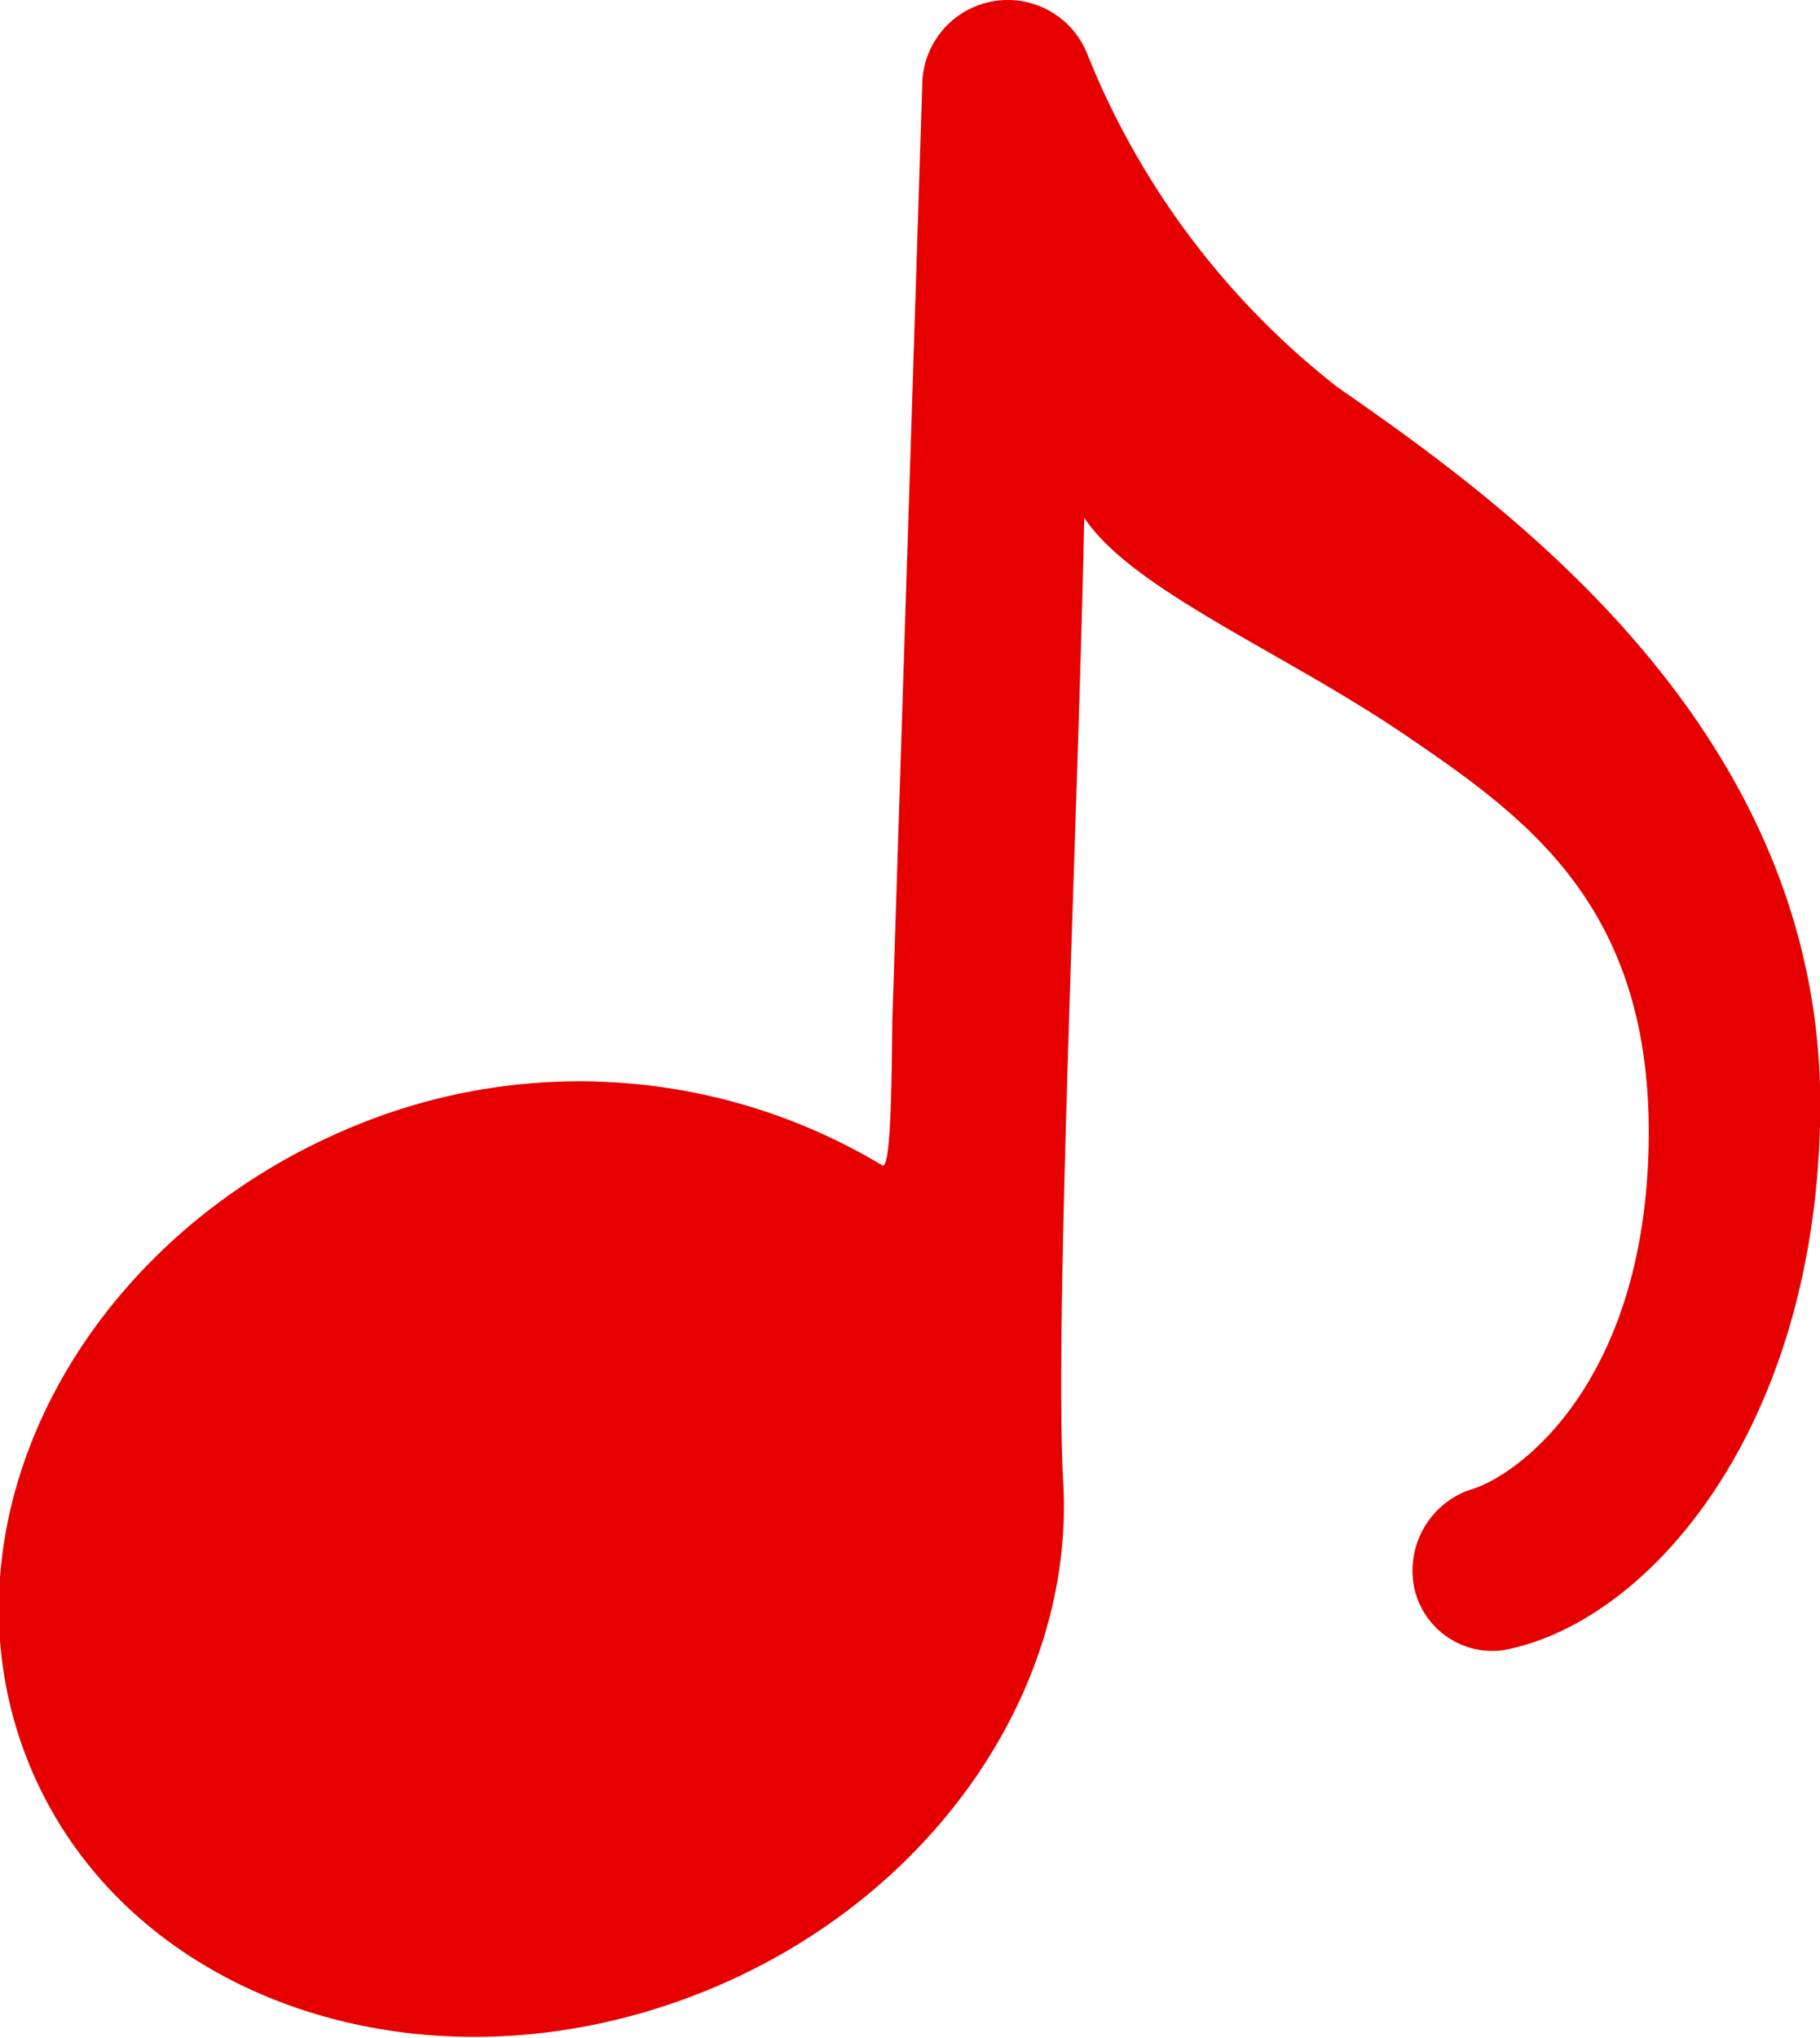 <svg xmlns="http://www.w3.org/2000/svg" width="36.469" height="40.81"><path data-name="♪" d="M21.306 29.71c.228 4.17-2.681 8.43-7.362 10.24-5.609 2.17-11.621.01-13.443-4.83S1.76 24.61 7.356 22.45a11.789 11.789 0 0110.324.89c.181.11.188-1.91.2-2.88l.6-18.76a1.714 1.714 0 013.294-.65 16.028 16.028 0 005.02 6.7c3.367 2.34 9.839 6.94 9.678 14.66-.122 6.31-3.491 10.12-6.359 10.64a1.6 1.6 0 01-1.782-1.29 1.714 1.714 0 011.087-1.91c1-.27 3.52-2.14 3.617-6.91s-2.439-6.56-4.879-8.22-5.466-2.9-6.43-4.35c-.129 6.16-.601 16.09-.42 19.34z" fill="#e60000" fill-rule="evenodd"/></svg>